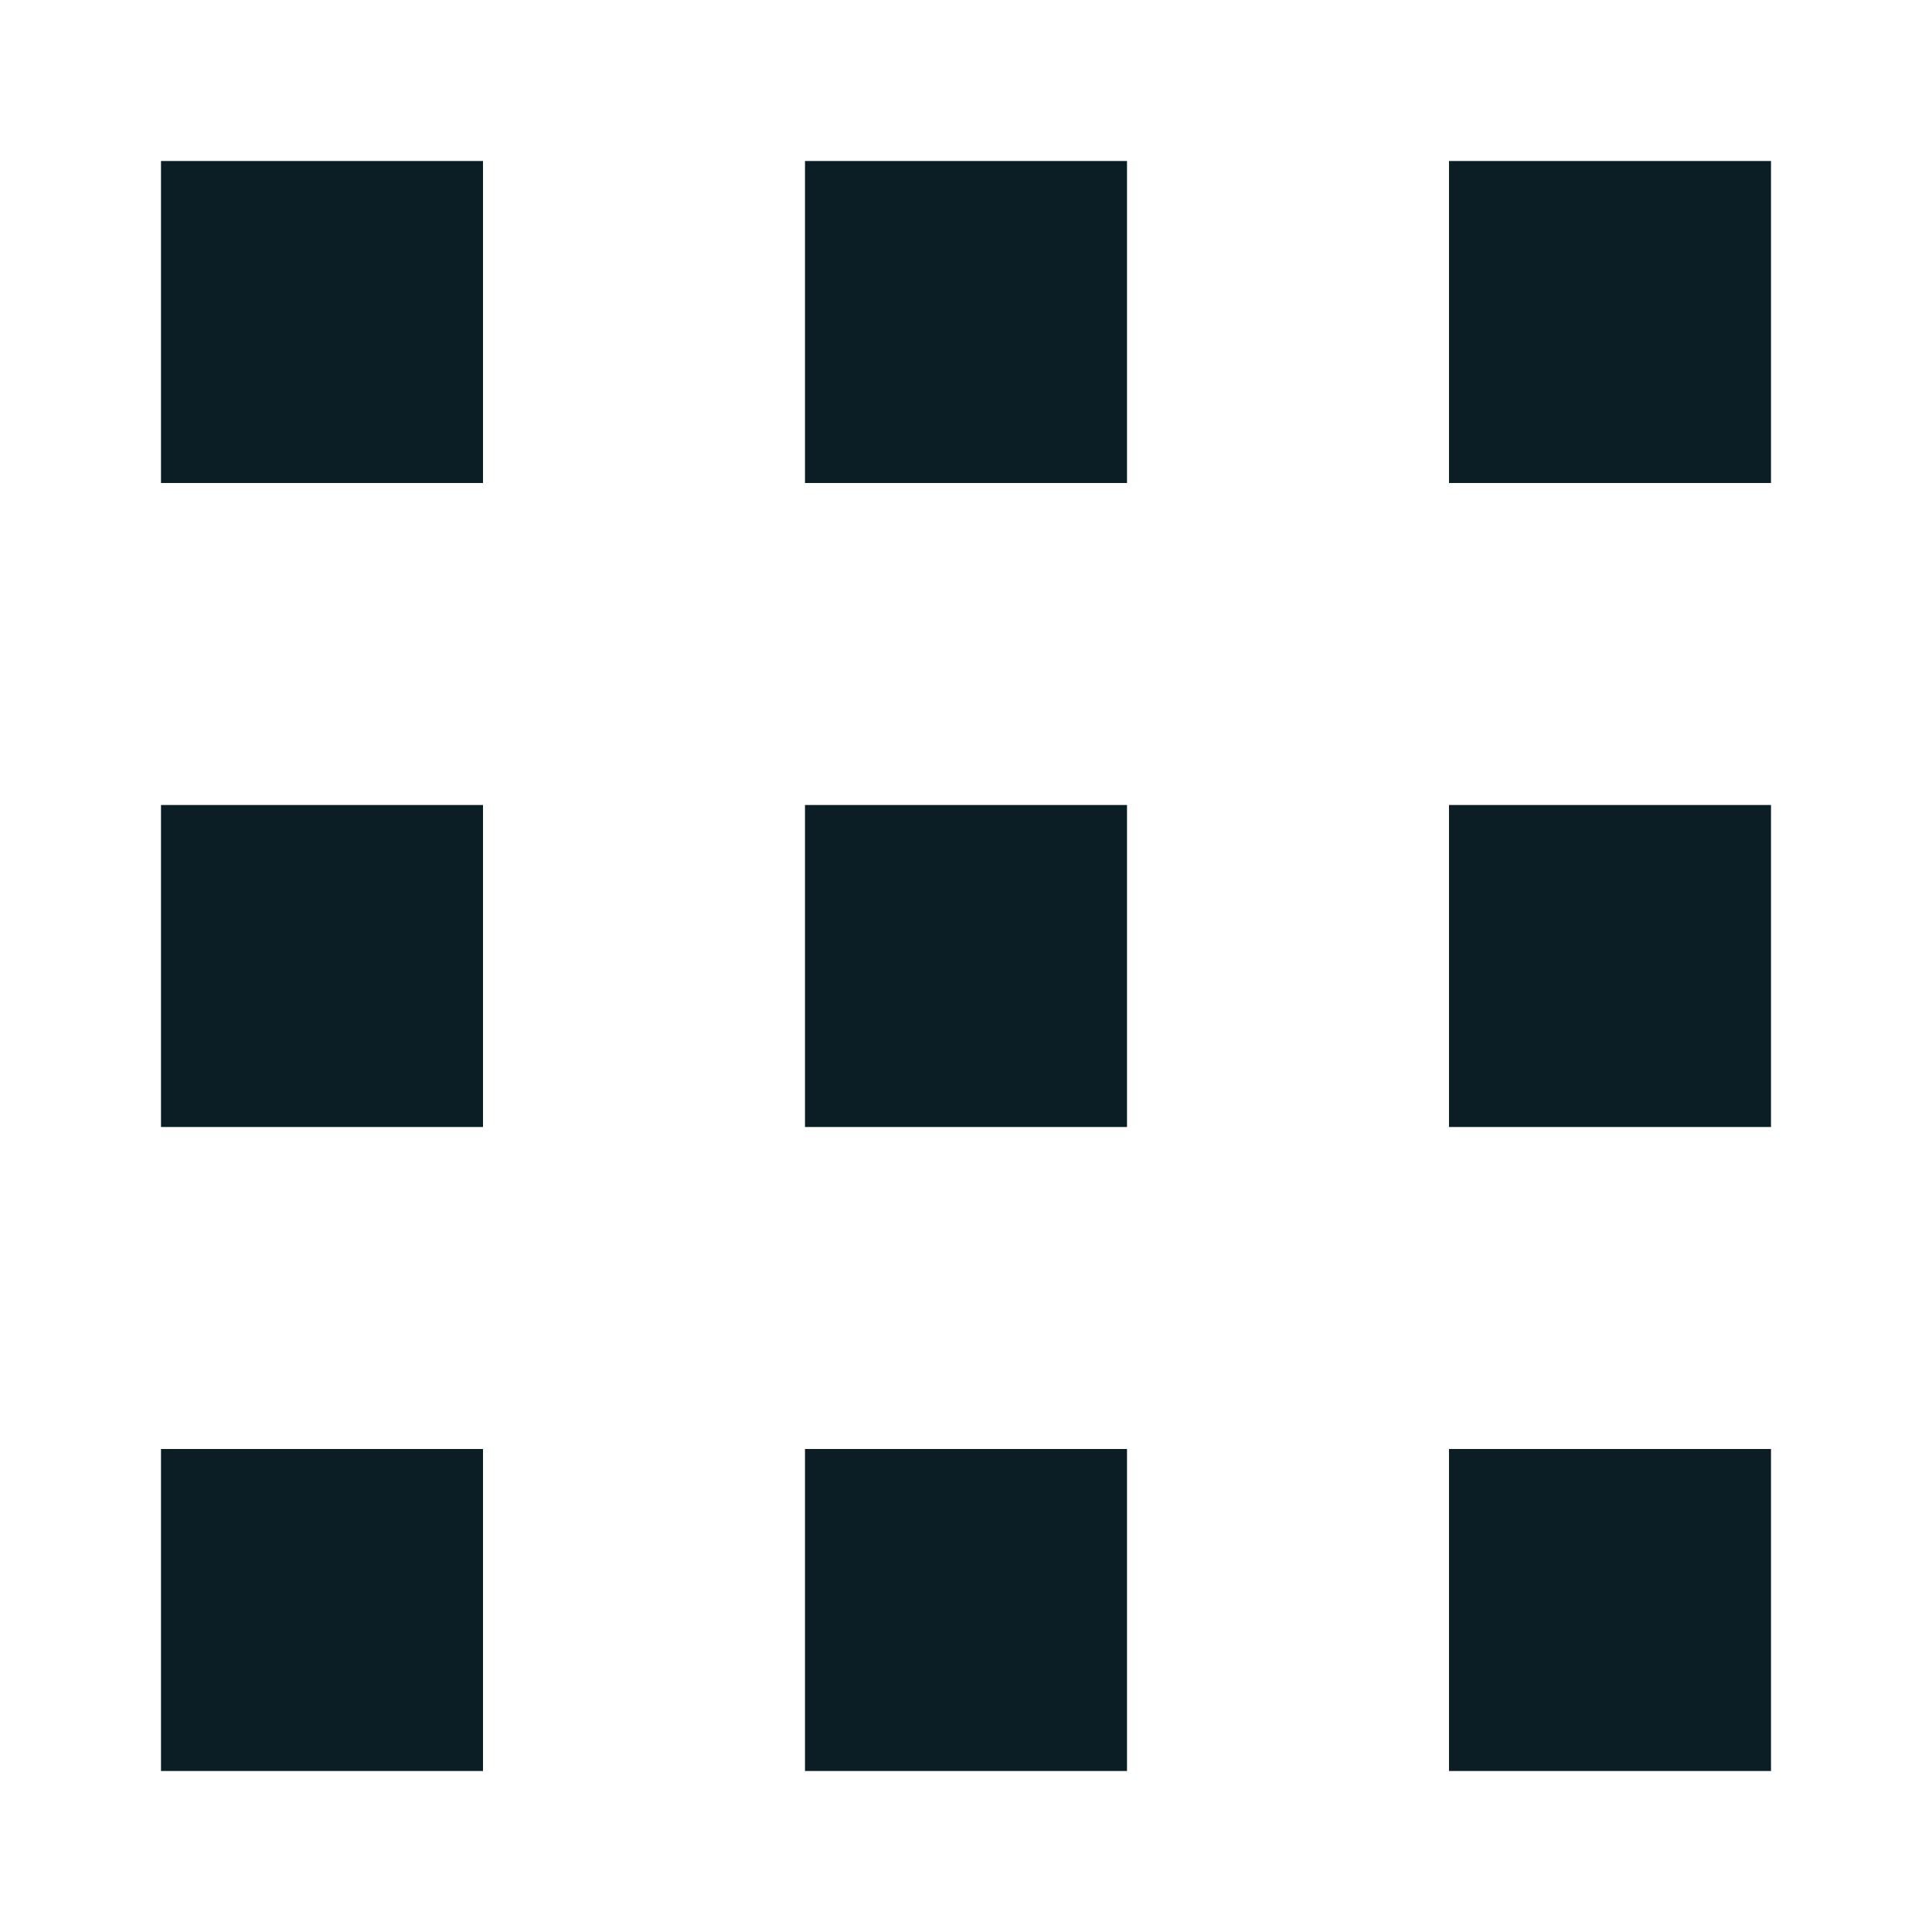 <svg width="120" height="120" viewBox="0 0 120 120" fill="none" xmlns="http://www.w3.org/2000/svg">
<path d="M10 10H30V30H10V10Z" fill="#0B1E25"/>
<path d="M10 50H30V70H10V50Z" fill="#0B1E25"/>
<path d="M10 90H30V110H10V90Z" fill="#0B1E25"/>
<path d="M50 10H70V30H50V10Z" fill="#0B1E25"/>
<path d="M50 50H70V70H50V50Z" fill="#0B1E25"/>
<path d="M50 90H70V110H50V90Z" fill="#0B1E25"/>
<path d="M90 10H110V30H90V10Z" fill="#0B1E25"/>
<path d="M90 50H110V70H90V50Z" fill="#0B1E25"/>
<path d="M90 90H110V110H90V90Z" fill="#0B1E25"/>
</svg>
